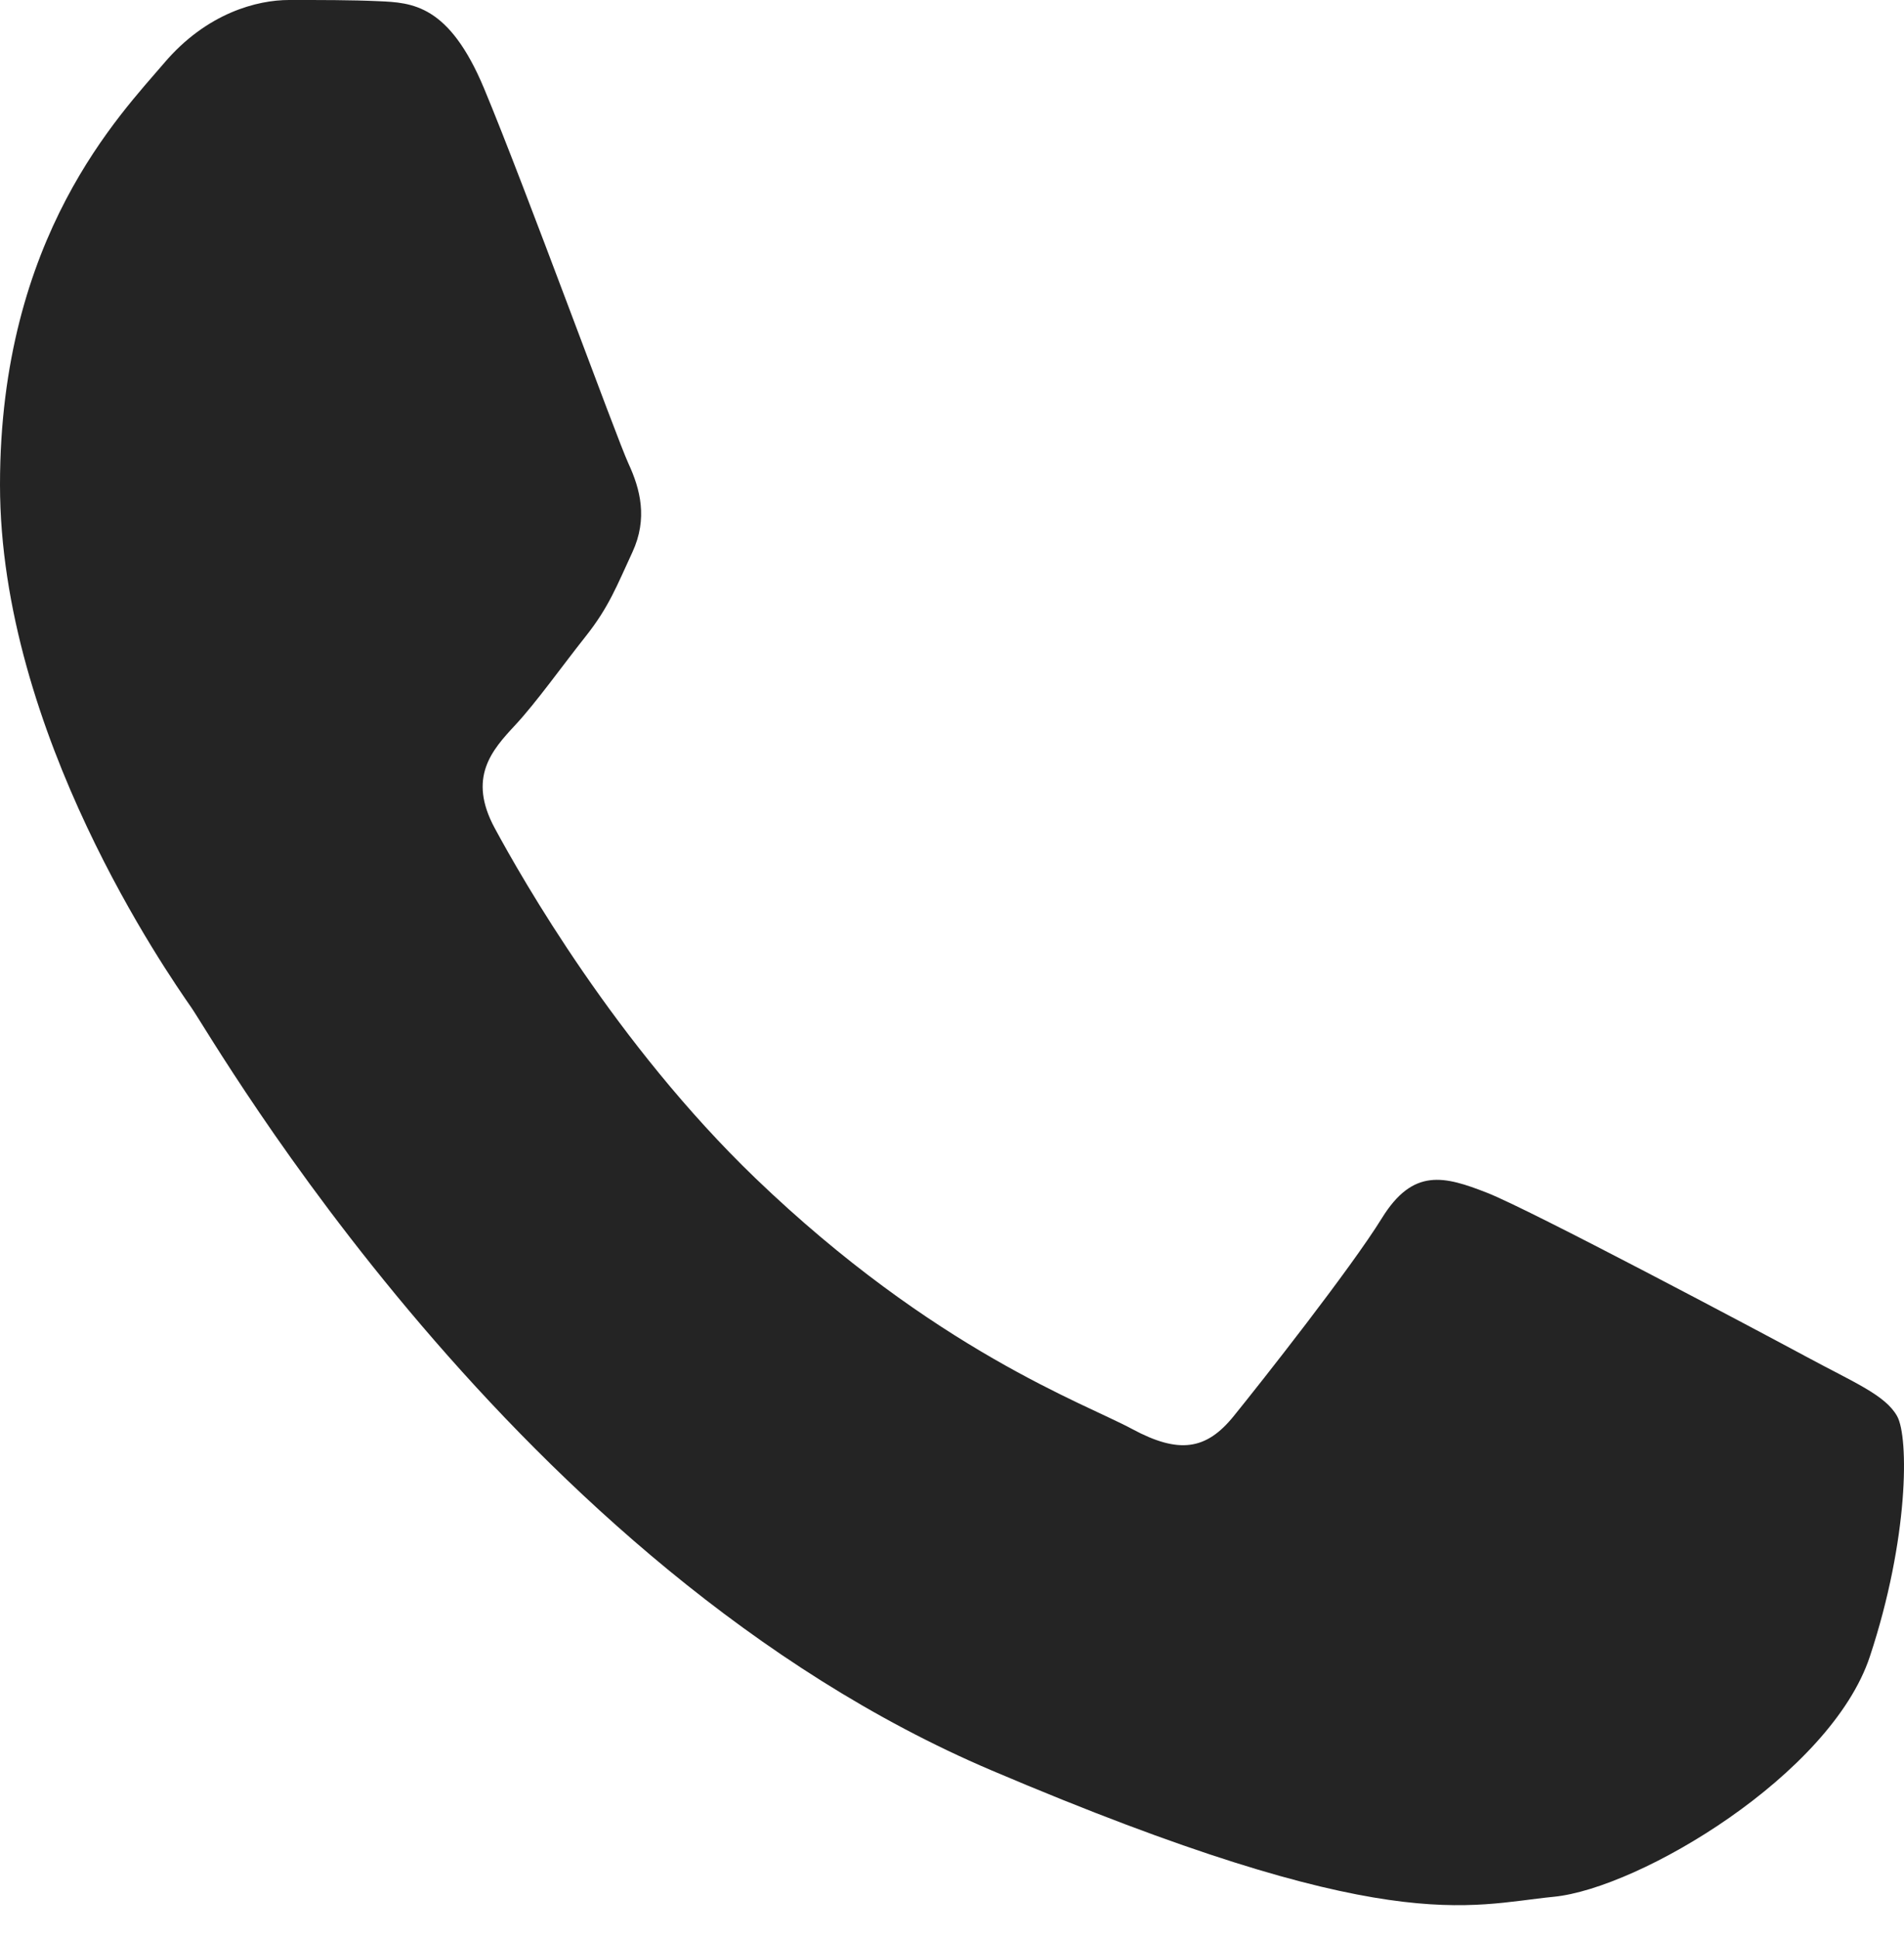 <?xml version="1.0" encoding="UTF-8"?> <svg xmlns="http://www.w3.org/2000/svg" width="56" height="57" viewBox="0 0 56 57" fill="none"> <path fill-rule="evenodd" clip-rule="evenodd" d="M14.238 2.602C13.205 0.128 12.119 0.078 11.137 0.035C10.334 -0.002 9.415 2.74532e-05 8.497 2.74532e-05C7.578 2.74532e-05 6.085 0.372 4.823 1.859C3.56 3.346 0 6.941 0 14.252C0 21.563 4.938 28.628 5.626 29.62C6.315 30.611 15.158 46.093 29.162 52.05C40.801 57 43.169 56.015 45.696 55.767C48.222 55.52 53.847 52.173 54.996 48.703C56.144 45.234 56.144 42.26 55.799 41.639C55.455 41.019 54.536 40.648 53.158 39.905C51.78 39.162 45.007 35.566 43.743 35.071C42.48 34.576 41.562 34.328 40.643 35.816C39.724 37.302 37.086 40.648 36.282 41.639C35.478 42.632 34.674 42.756 33.296 42.013C31.918 41.267 27.481 39.7 22.216 34.638C18.12 30.699 15.355 25.835 14.551 24.348C13.747 22.861 14.465 22.056 15.156 21.316C15.775 20.65 16.534 19.581 17.223 18.713C17.911 17.846 18.14 17.226 18.6 16.235C19.059 15.243 18.829 14.375 18.485 13.632C18.14 12.889 15.463 5.54 14.238 2.602Z" fill="#242424"></path> </svg> 